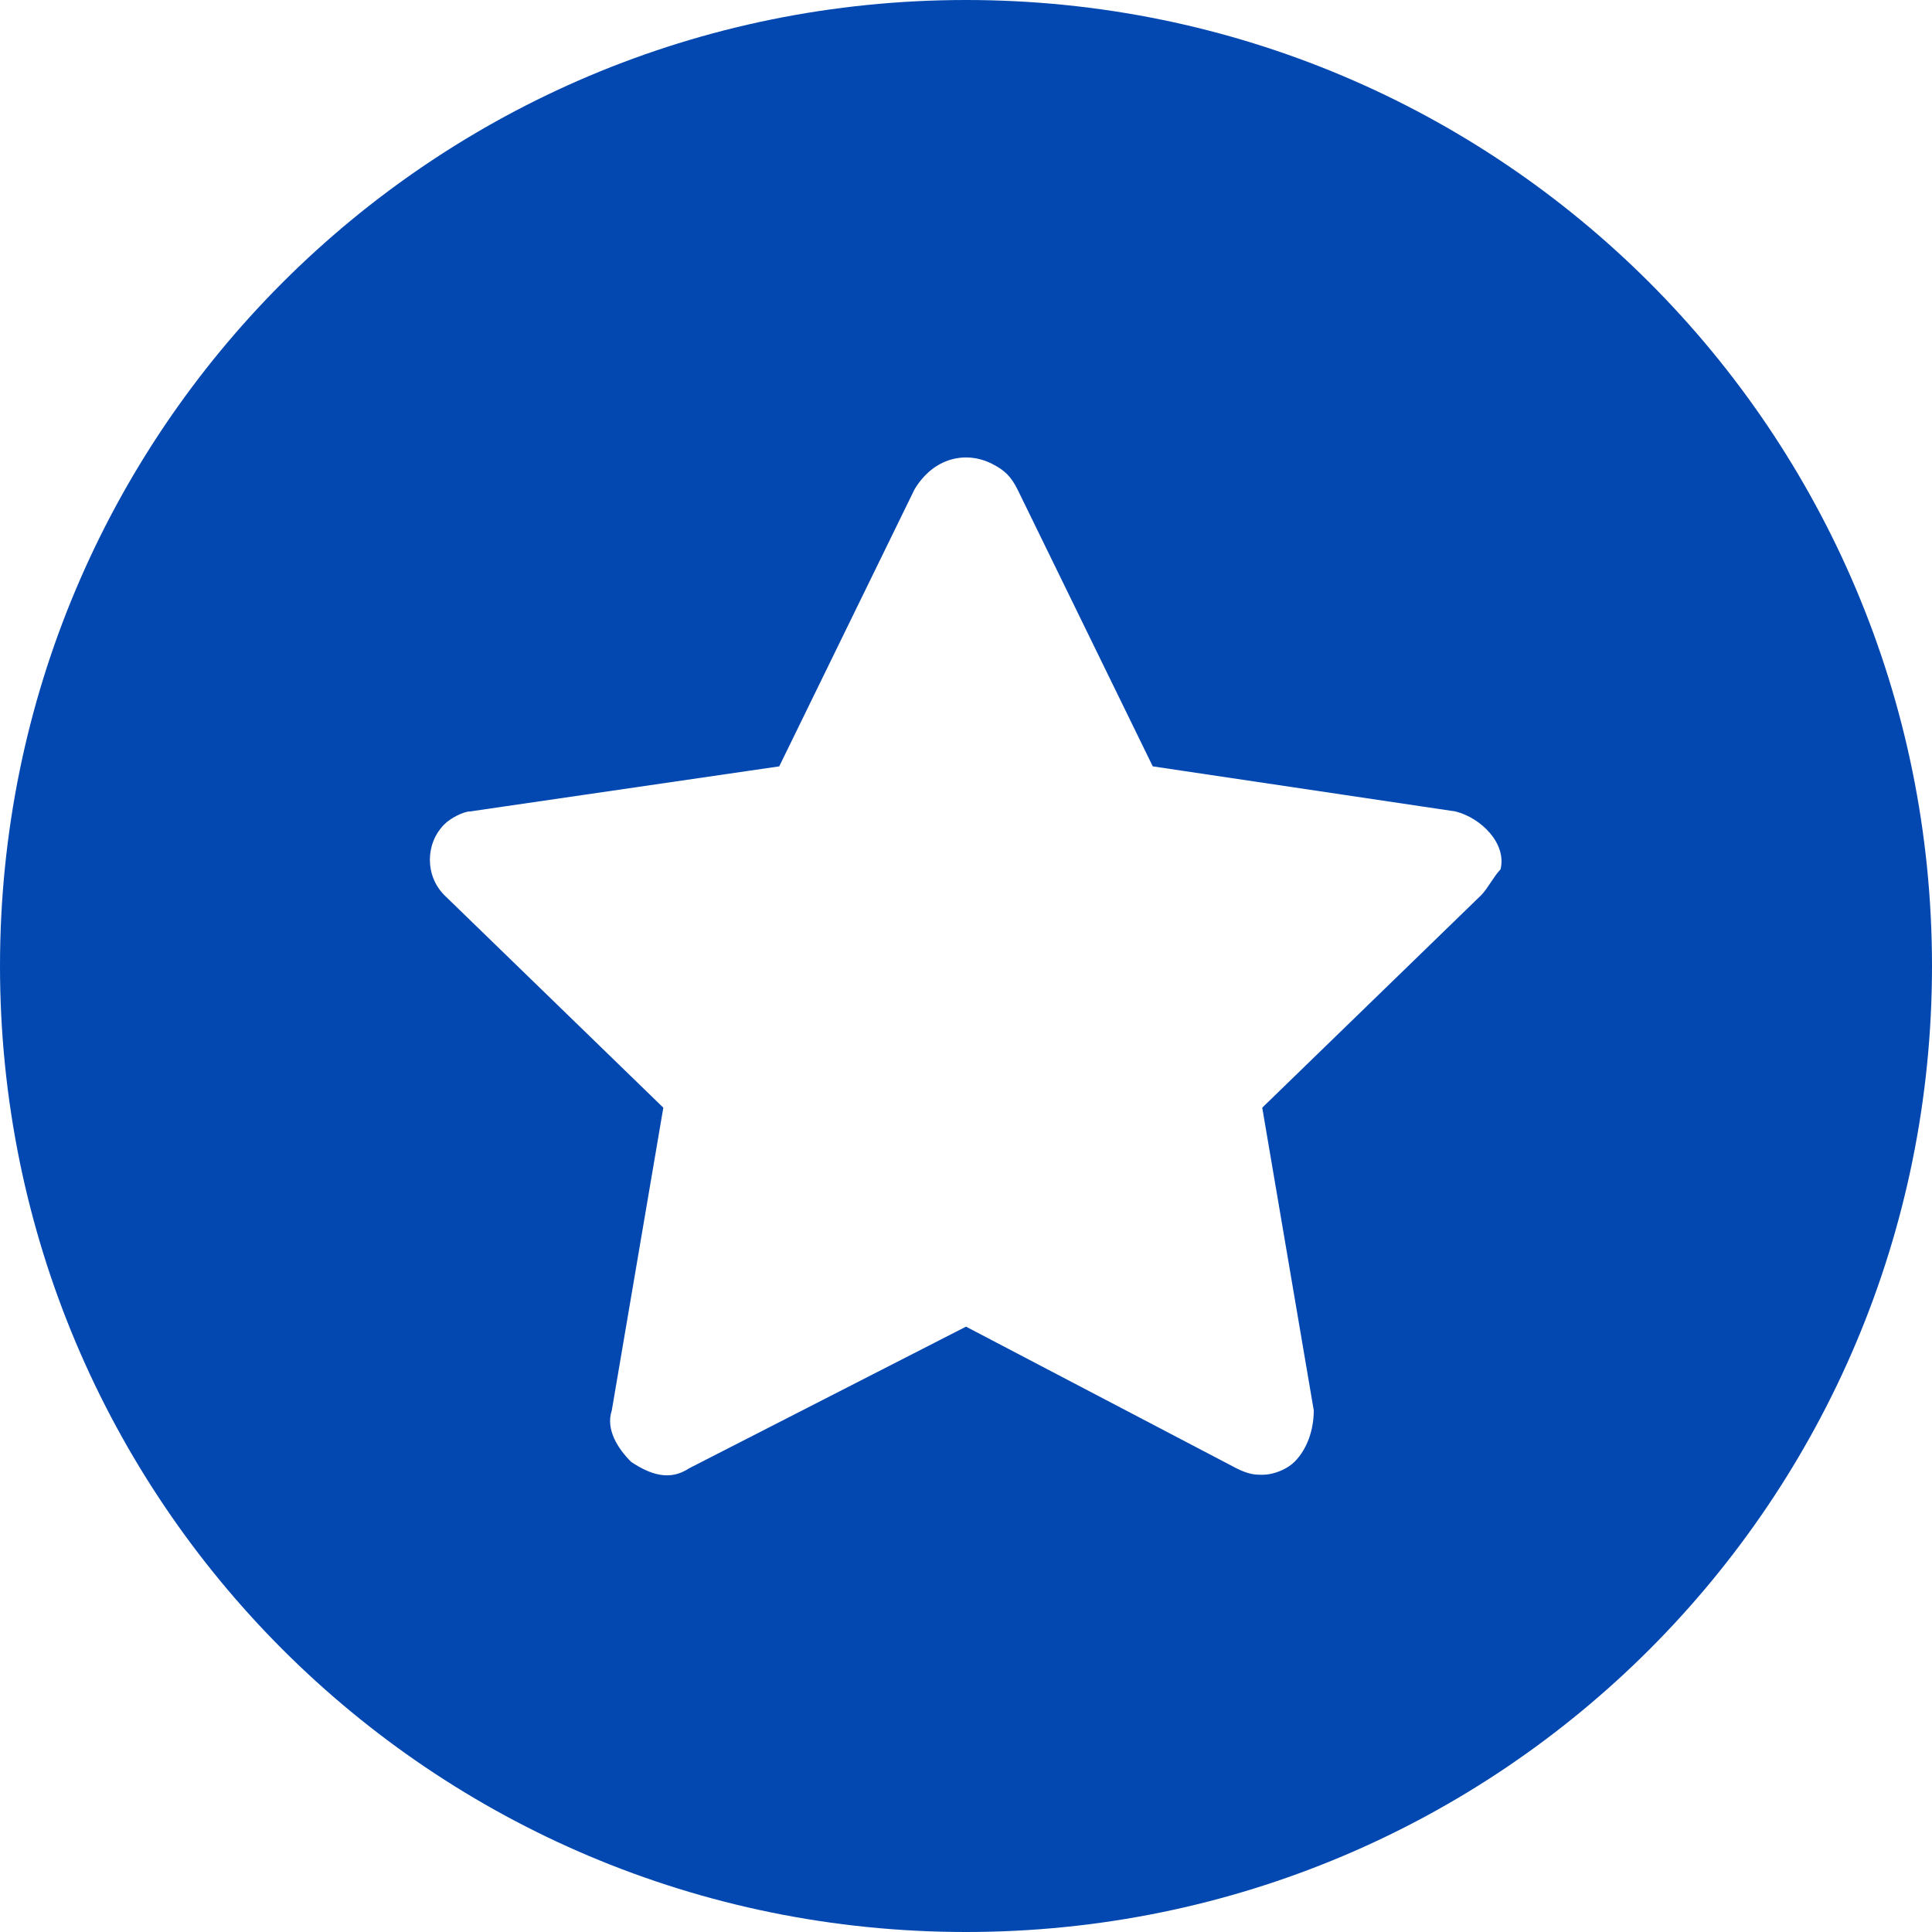 <?xml version="1.0" encoding="utf-8"?>
<svg width="45" height="45" version="1.1" fill="#0347b0" viewBox="0 0 30 30" xmlns="http://www.w3.org/2000/svg">
<style type="text/css">
	.st0{fill:#0348B0;}
</style>
<g>
	<path class="st0" d="M15,0C6.7,0,0,6.7,0,15s6.7,15,15,15s15-6.7,15-15S23.3,0,15,0z M23,13.9l-3.4,3.3l0.8,4.7
		c0,0.3-0.1,0.6-0.3,0.8c-0.1,0.1-0.3,0.2-0.5,0.2c-0.1,0-0.2,0-0.4-0.1L15,20.6l-4.3,2.2c-0.3,0.2-0.6,0.1-0.9-0.1
		c-0.2-0.2-0.4-0.5-0.3-0.8l0.8-4.7l-3.4-3.3c-0.3-0.3-0.3-0.8,0-1.1c0.1-0.1,0.3-0.2,0.4-0.2l4.8-0.7l2.1-4.3
		C14.5,7.1,15,7,15.4,7.2c0.2,0.1,0.3,0.2,0.4,0.4l2.1,4.3l4.7,0.7c0.4,0.1,0.8,0.5,0.7,0.9C23.2,13.6,23.1,13.8,23,13.9L23,13.9z"
		/>
</g>
</svg>
